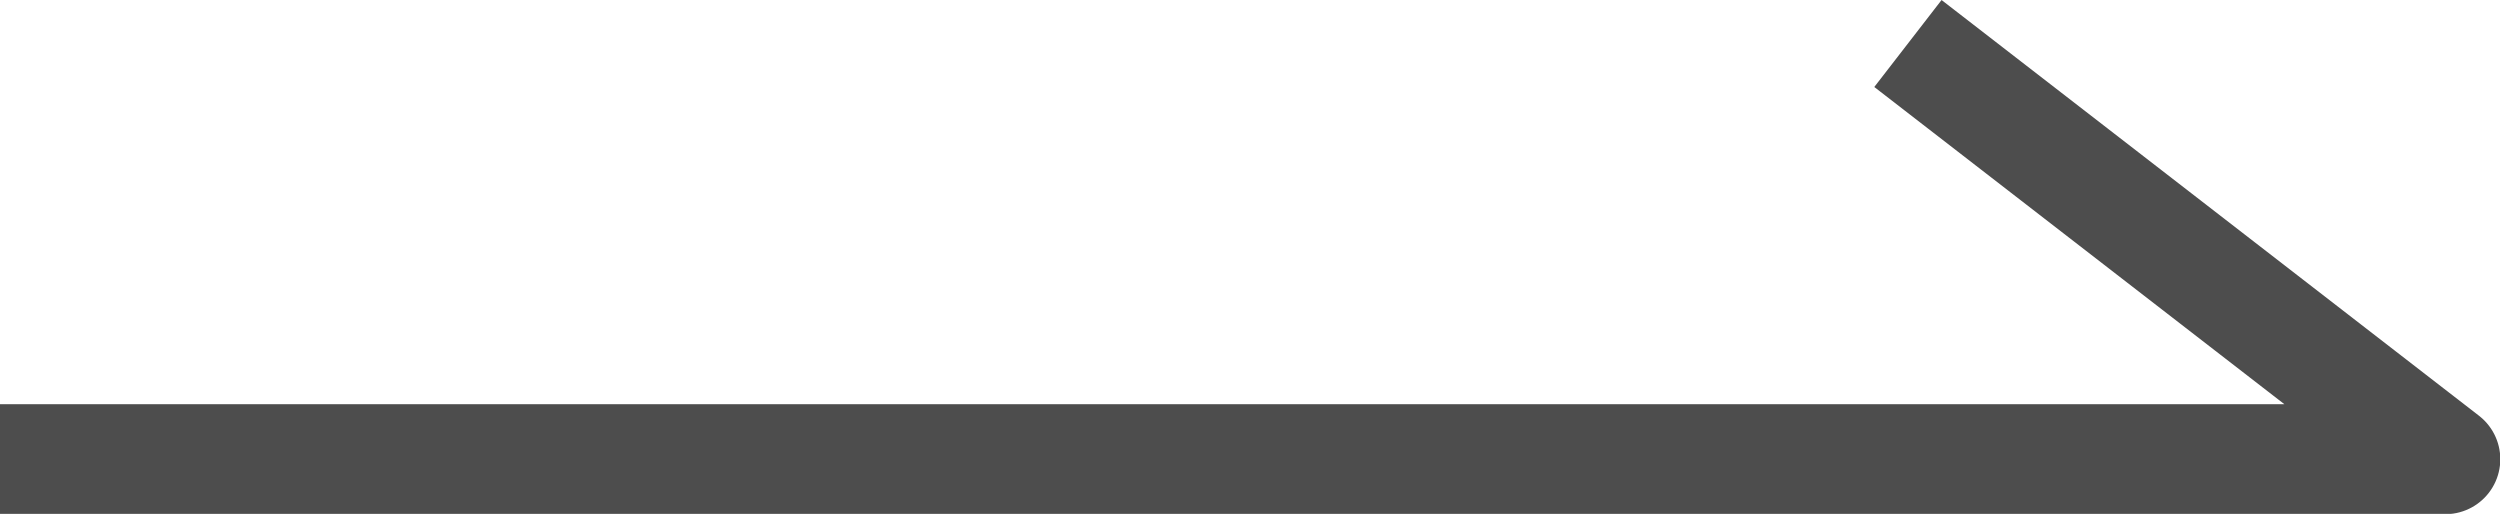 <?xml version="1.0" encoding="UTF-8"?><svg id="_レイヤー_5" xmlns="http://www.w3.org/2000/svg" viewBox="0 0 42.52 8.74"><defs><style>.cls-1{fill:none;stroke:#4d4d4d;stroke-linejoin:round;stroke-width:1.87px;}</style></defs><polyline class="cls-1" points="0 7.81 41.59 7.81 32.45 .74"/></svg>